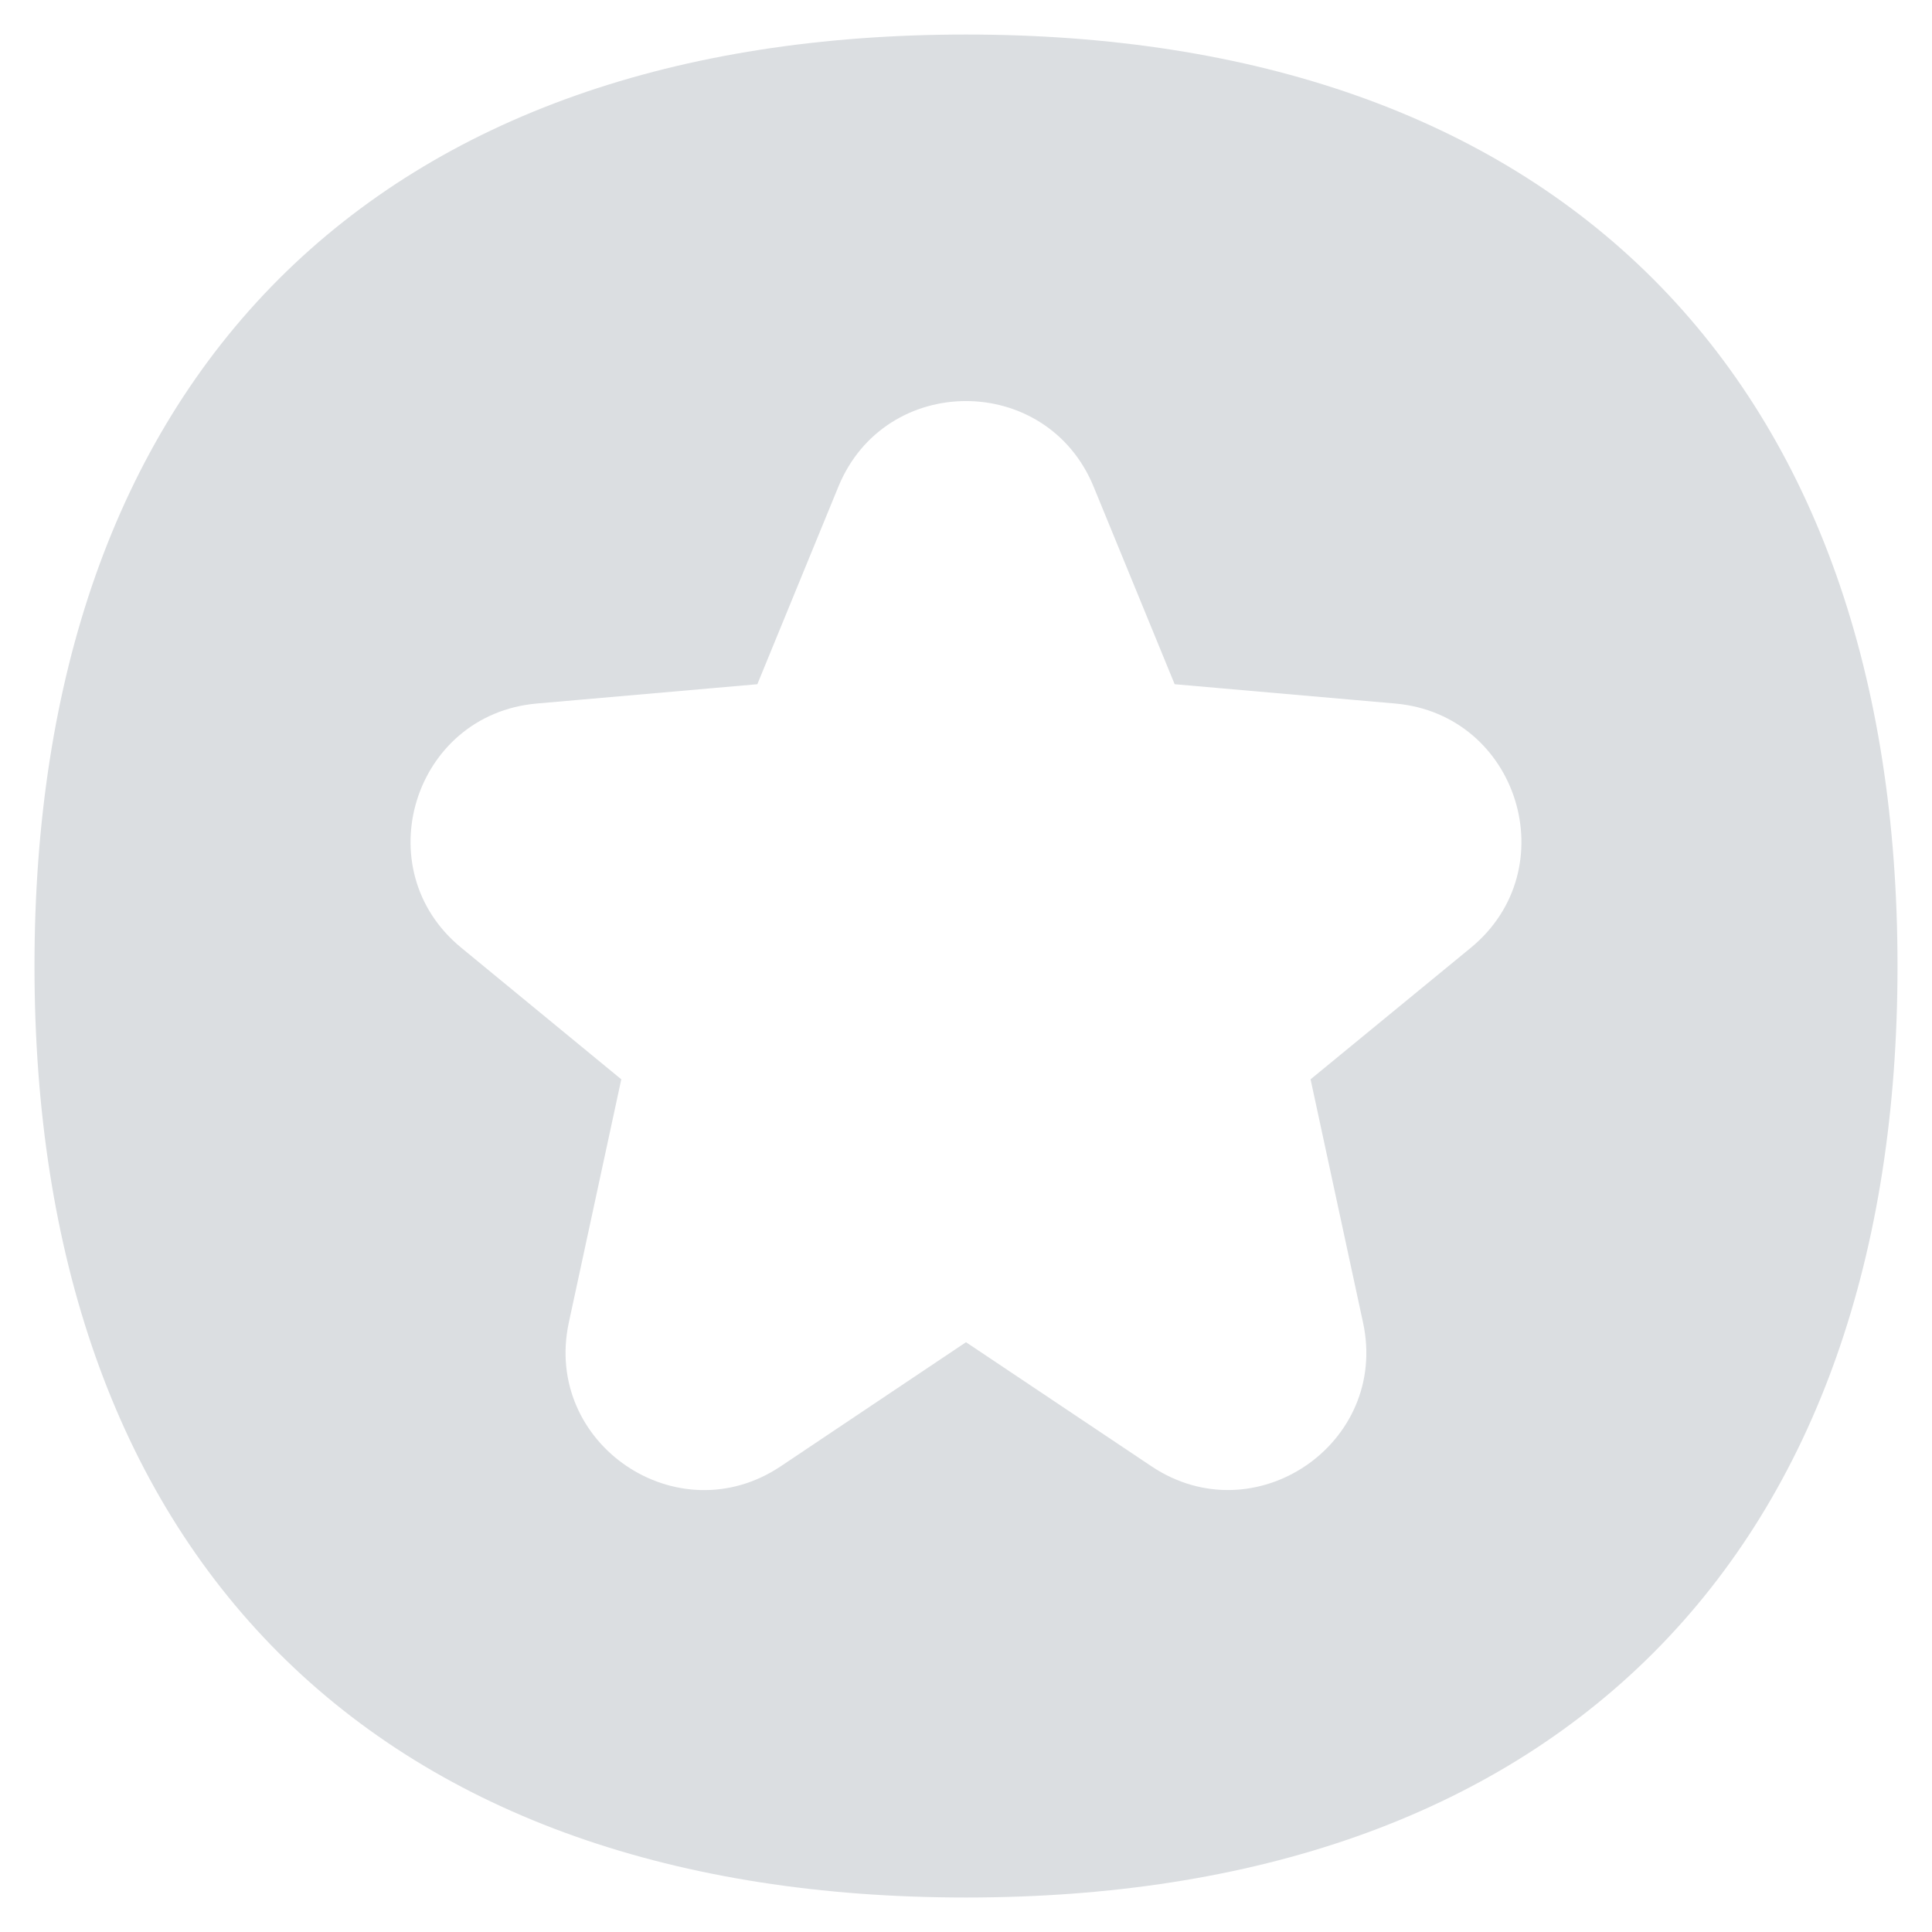 <?xml version="1.0" encoding="UTF-8"?> <svg xmlns="http://www.w3.org/2000/svg" width="40" height="40" viewBox="0 0 40 40" fill="none"><path fill-rule="evenodd" clip-rule="evenodd" d="M5.774 5.775C9.152 2.401 14.023 0.715 20 0.715C25.977 0.715 30.849 2.401 34.226 5.775C37.6 9.152 39.286 14.023 39.286 20.001C39.286 25.978 37.6 30.849 34.226 34.226C30.849 37.601 25.977 39.286 20 39.286C14.023 39.286 9.152 37.601 5.774 34.226C2.4 30.849 0.714 25.978 0.714 20.001C0.714 14.023 2.4 9.152 5.774 5.775ZM17.357 10.078C18.326 7.712 21.672 7.712 22.643 10.078L24.32 14.166L28.889 14.566C31.437 14.792 32.431 17.995 30.451 19.623L27.134 22.346L28.22 27.381C28.763 29.892 25.974 31.786 23.84 30.358L20 27.789L16.16 30.361C14.023 31.786 11.237 29.892 11.777 27.381L12.863 22.346L9.549 19.621C7.569 17.998 8.56 14.792 11.111 14.566L15.68 14.166L17.357 10.078Z" fill="#DBDEE1"></path></svg> 